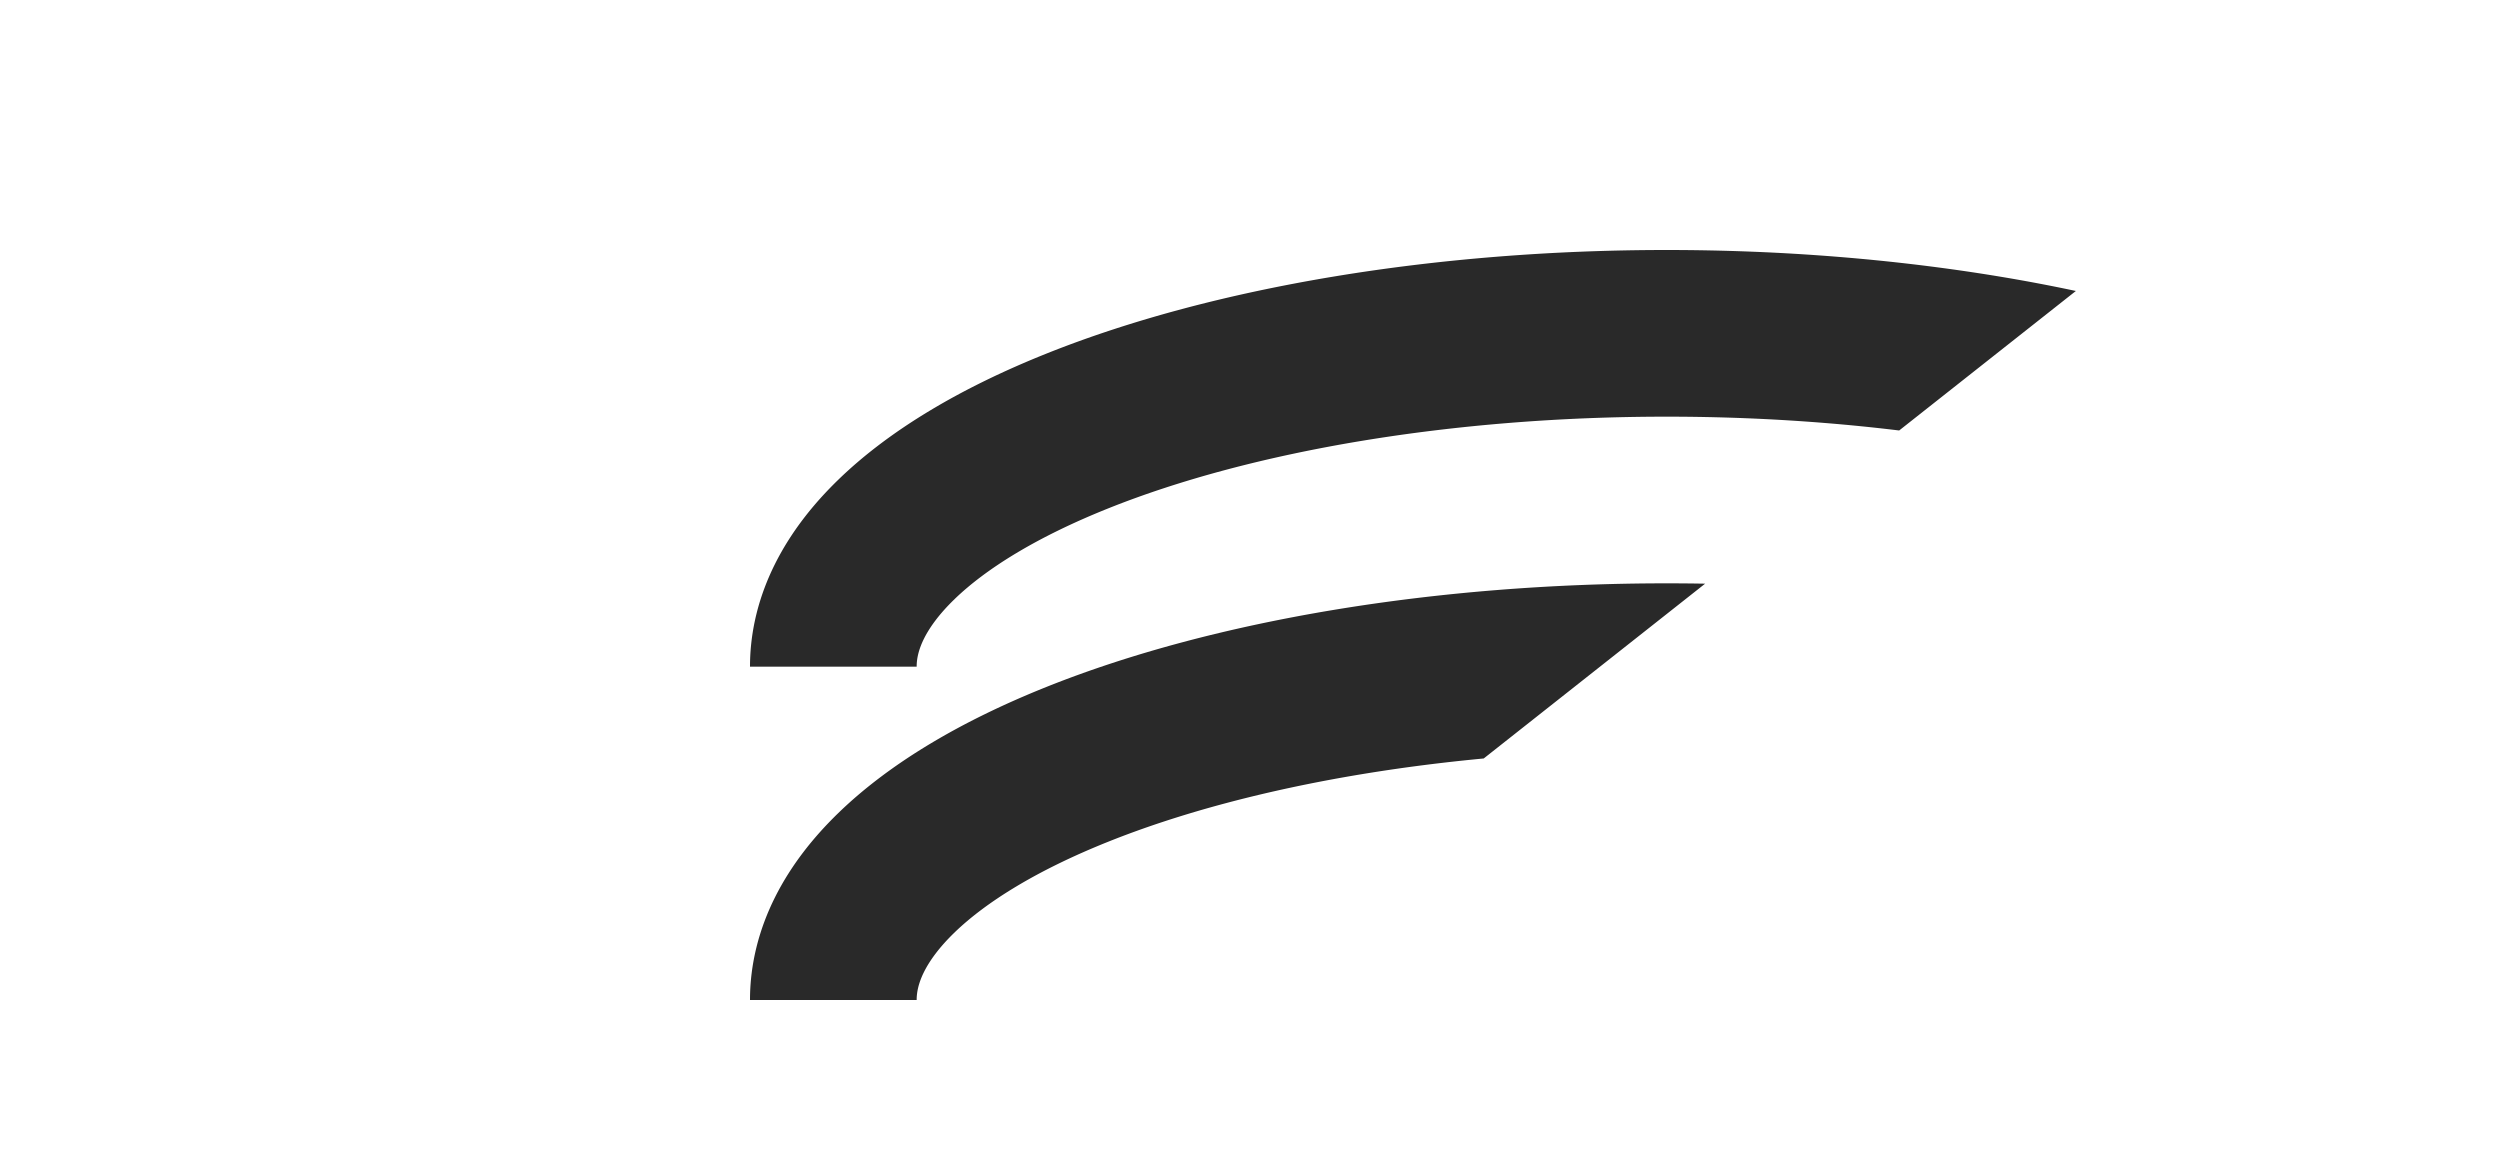 <svg xmlns="http://www.w3.org/2000/svg" viewBox="0 0 150 70" width="150" height="70">
  <defs>
    <clipPath id="diagonalCut" clipPathUnits="userSpaceOnUse">
      <polygon points="400,-200 20,100 -50,-10" />
    </clipPath>
  </defs>

  <g>
  
    <!-- <polygon points="400,-200 20,100 -50,-10"
             fill="red" fill-opacity="0.25" /> -->

   <g clip-path="url(#diagonalCut)">
      <!-- Top arc: thicker, less wide, less bend -->
      <path d="M 50 40 A 50 20 0 0 1 150 40" fill="none" stroke="rgb(41, 41, 41)" stroke-width="10"/>

      <!-- Bottom arc: same adjustments -->
      <path d="M 50 60 A 50 20 0 0 1 150 60" fill="none" stroke="rgb(41, 41, 41)" stroke-width="10"/>
    </g>
  </g>
</svg>

